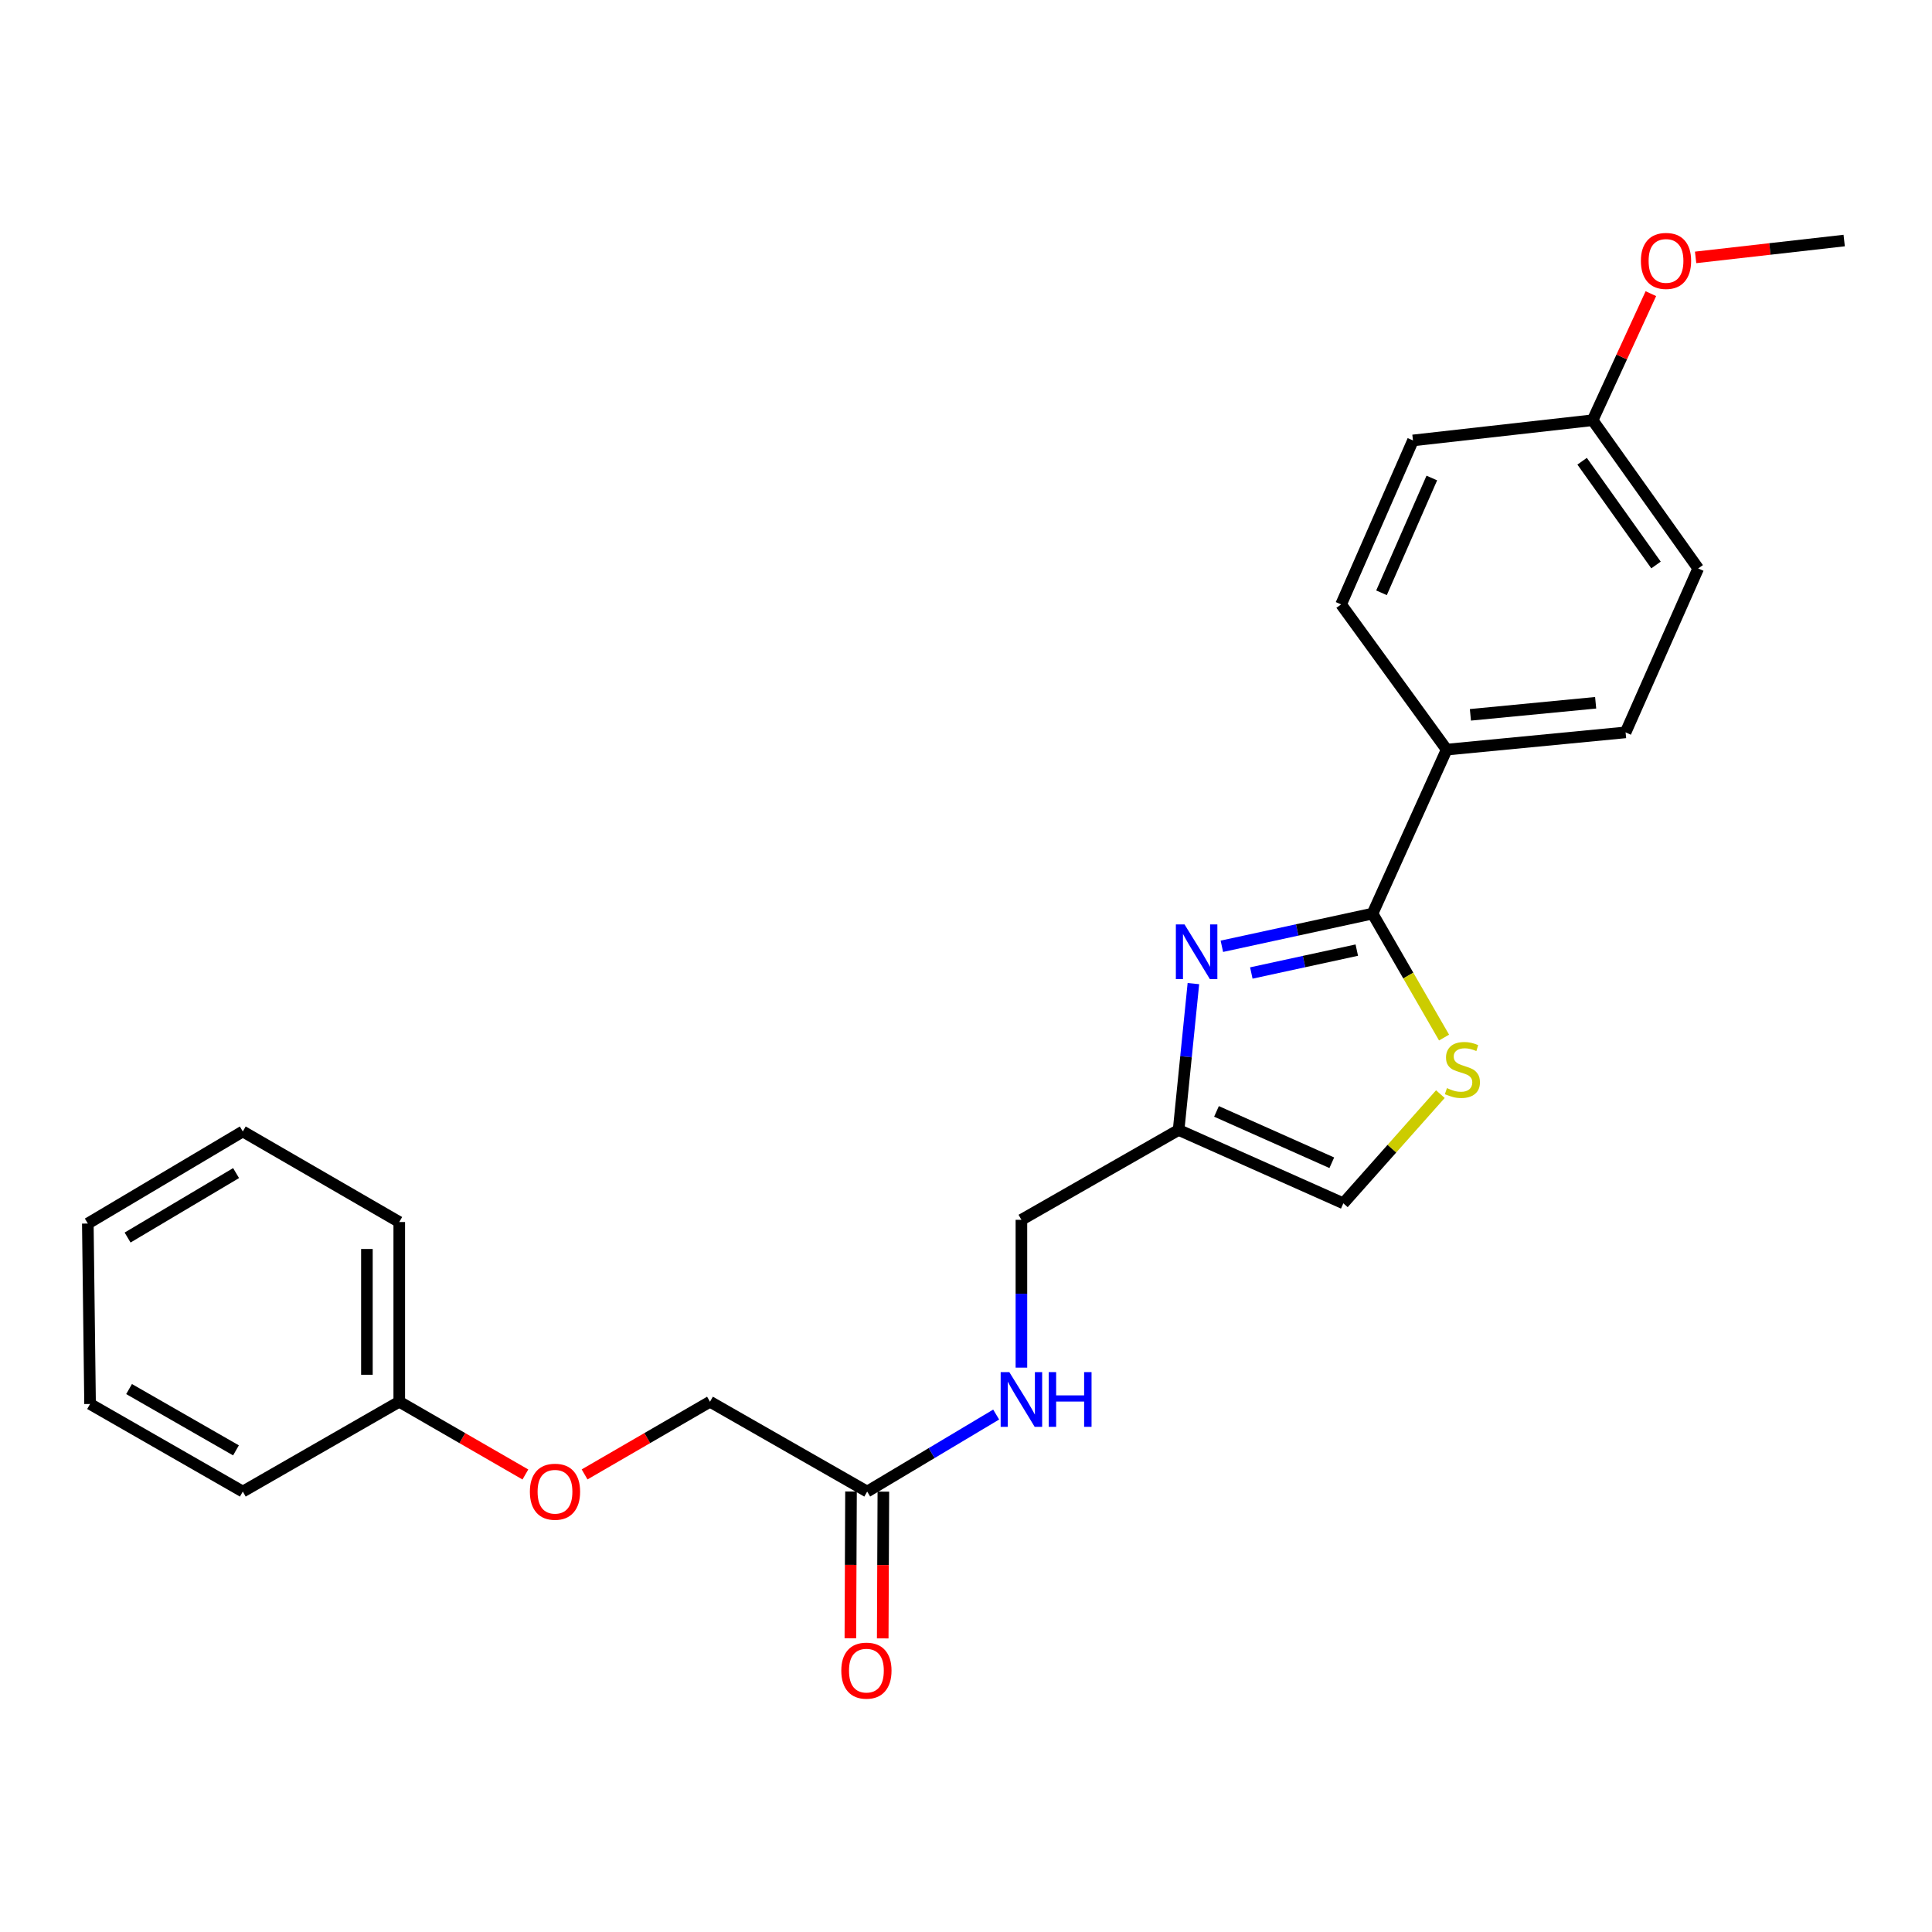 <?xml version='1.0' encoding='iso-8859-1'?>
<svg version='1.1' baseProfile='full'
              xmlns='http://www.w3.org/2000/svg'
                      xmlns:rdkit='http://www.rdkit.org/xml'
                      xmlns:xlink='http://www.w3.org/1999/xlink'
                  xml:space='preserve'
width='1000px' height='1000px' viewBox='0 0 1000 1000'>
<!-- END OF HEADER -->
<rect style='opacity:1.0;fill:#FFFFFF;stroke:none' width='1000' height='1000' x='0' y='0'> </rect>
<path class='bond-0' d='M 632.434,489.796 L 671.427,481.335' style='fill:none;fill-rule:evenodd;stroke:#0000FF;stroke-width:6px;stroke-linecap:butt;stroke-linejoin:miter;stroke-opacity:1' />
<path class='bond-0' d='M 671.427,481.335 L 710.421,472.873' style='fill:none;fill-rule:evenodd;stroke:#000000;stroke-width:6px;stroke-linecap:butt;stroke-linejoin:miter;stroke-opacity:1' />
<path class='bond-0' d='M 647.683,503.622 L 674.978,497.699' style='fill:none;fill-rule:evenodd;stroke:#0000FF;stroke-width:6px;stroke-linecap:butt;stroke-linejoin:miter;stroke-opacity:1' />
<path class='bond-0' d='M 674.978,497.699 L 702.274,491.776' style='fill:none;fill-rule:evenodd;stroke:#000000;stroke-width:6px;stroke-linecap:butt;stroke-linejoin:miter;stroke-opacity:1' />
<path class='bond-2' d='M 617.701,509.11 L 613.877,546.985' style='fill:none;fill-rule:evenodd;stroke:#0000FF;stroke-width:6px;stroke-linecap:butt;stroke-linejoin:miter;stroke-opacity:1' />
<path class='bond-2' d='M 613.877,546.985 L 610.052,584.86' style='fill:none;fill-rule:evenodd;stroke:#000000;stroke-width:6px;stroke-linecap:butt;stroke-linejoin:miter;stroke-opacity:1' />
<path class='bond-1' d='M 710.421,472.873 L 728.933,504.959' style='fill:none;fill-rule:evenodd;stroke:#000000;stroke-width:6px;stroke-linecap:butt;stroke-linejoin:miter;stroke-opacity:1' />
<path class='bond-1' d='M 728.933,504.959 L 747.445,537.044' style='fill:none;fill-rule:evenodd;stroke:#CCCC00;stroke-width:6px;stroke-linecap:butt;stroke-linejoin:miter;stroke-opacity:1' />
<path class='bond-4' d='M 710.421,472.873 L 748.795,388.003' style='fill:none;fill-rule:evenodd;stroke:#000000;stroke-width:6px;stroke-linecap:butt;stroke-linejoin:miter;stroke-opacity:1' />
<path class='bond-24' d='M 745.536,566.319 L 720.424,594.577' style='fill:none;fill-rule:evenodd;stroke:#CCCC00;stroke-width:6px;stroke-linecap:butt;stroke-linejoin:miter;stroke-opacity:1' />
<path class='bond-24' d='M 720.424,594.577 L 695.313,622.835' style='fill:none;fill-rule:evenodd;stroke:#000000;stroke-width:6px;stroke-linecap:butt;stroke-linejoin:miter;stroke-opacity:1' />
<path class='bond-3' d='M 610.052,584.86 L 695.313,622.835' style='fill:none;fill-rule:evenodd;stroke:#000000;stroke-width:6px;stroke-linecap:butt;stroke-linejoin:miter;stroke-opacity:1' />
<path class='bond-3' d='M 629.654,575.26 L 689.337,601.842' style='fill:none;fill-rule:evenodd;stroke:#000000;stroke-width:6px;stroke-linecap:butt;stroke-linejoin:miter;stroke-opacity:1' />
<path class='bond-8' d='M 610.052,584.86 L 528.681,631.375' style='fill:none;fill-rule:evenodd;stroke:#000000;stroke-width:6px;stroke-linecap:butt;stroke-linejoin:miter;stroke-opacity:1' />
<path class='bond-9' d='M 748.795,388.003 L 841.404,379.082' style='fill:none;fill-rule:evenodd;stroke:#000000;stroke-width:6px;stroke-linecap:butt;stroke-linejoin:miter;stroke-opacity:1' />
<path class='bond-9' d='M 761.081,369.997 L 825.907,363.752' style='fill:none;fill-rule:evenodd;stroke:#000000;stroke-width:6px;stroke-linecap:butt;stroke-linejoin:miter;stroke-opacity:1' />
<path class='bond-10' d='M 748.795,388.003 L 694.15,312.836' style='fill:none;fill-rule:evenodd;stroke:#000000;stroke-width:6px;stroke-linecap:butt;stroke-linejoin:miter;stroke-opacity:1' />
<path class='bond-5' d='M 448.853,772.033 L 482.235,752.1' style='fill:none;fill-rule:evenodd;stroke:#000000;stroke-width:6px;stroke-linecap:butt;stroke-linejoin:miter;stroke-opacity:1' />
<path class='bond-5' d='M 482.235,752.1 L 515.616,732.167' style='fill:none;fill-rule:evenodd;stroke:#0000FF;stroke-width:6px;stroke-linecap:butt;stroke-linejoin:miter;stroke-opacity:1' />
<path class='bond-7' d='M 440.481,771.997 L 440.317,809.98' style='fill:none;fill-rule:evenodd;stroke:#000000;stroke-width:6px;stroke-linecap:butt;stroke-linejoin:miter;stroke-opacity:1' />
<path class='bond-7' d='M 440.317,809.98 L 440.152,847.962' style='fill:none;fill-rule:evenodd;stroke:#FF0000;stroke-width:6px;stroke-linecap:butt;stroke-linejoin:miter;stroke-opacity:1' />
<path class='bond-7' d='M 457.226,772.069 L 457.061,810.052' style='fill:none;fill-rule:evenodd;stroke:#000000;stroke-width:6px;stroke-linecap:butt;stroke-linejoin:miter;stroke-opacity:1' />
<path class='bond-7' d='M 457.061,810.052 L 456.897,848.035' style='fill:none;fill-rule:evenodd;stroke:#FF0000;stroke-width:6px;stroke-linecap:butt;stroke-linejoin:miter;stroke-opacity:1' />
<path class='bond-12' d='M 448.853,772.033 L 367.491,725.528' style='fill:none;fill-rule:evenodd;stroke:#000000;stroke-width:6px;stroke-linecap:butt;stroke-linejoin:miter;stroke-opacity:1' />
<path class='bond-6' d='M 528.681,707.881 L 528.681,669.628' style='fill:none;fill-rule:evenodd;stroke:#0000FF;stroke-width:6px;stroke-linecap:butt;stroke-linejoin:miter;stroke-opacity:1' />
<path class='bond-6' d='M 528.681,669.628 L 528.681,631.375' style='fill:none;fill-rule:evenodd;stroke:#000000;stroke-width:6px;stroke-linecap:butt;stroke-linejoin:miter;stroke-opacity:1' />
<path class='bond-15' d='M 841.404,379.082 L 878.988,294.231' style='fill:none;fill-rule:evenodd;stroke:#000000;stroke-width:6px;stroke-linecap:butt;stroke-linejoin:miter;stroke-opacity:1' />
<path class='bond-14' d='M 694.15,312.836 L 731.352,227.967' style='fill:none;fill-rule:evenodd;stroke:#000000;stroke-width:6px;stroke-linecap:butt;stroke-linejoin:miter;stroke-opacity:1' />
<path class='bond-14' d='M 715.067,306.829 L 741.108,247.42' style='fill:none;fill-rule:evenodd;stroke:#000000;stroke-width:6px;stroke-linecap:butt;stroke-linejoin:miter;stroke-opacity:1' />
<path class='bond-11' d='M 302.581,763.154 L 335.036,744.341' style='fill:none;fill-rule:evenodd;stroke:#FF0000;stroke-width:6px;stroke-linecap:butt;stroke-linejoin:miter;stroke-opacity:1' />
<path class='bond-11' d='M 335.036,744.341 L 367.491,725.528' style='fill:none;fill-rule:evenodd;stroke:#000000;stroke-width:6px;stroke-linecap:butt;stroke-linejoin:miter;stroke-opacity:1' />
<path class='bond-16' d='M 271.936,763.191 L 239.295,744.36' style='fill:none;fill-rule:evenodd;stroke:#FF0000;stroke-width:6px;stroke-linecap:butt;stroke-linejoin:miter;stroke-opacity:1' />
<path class='bond-16' d='M 239.295,744.36 L 206.654,725.528' style='fill:none;fill-rule:evenodd;stroke:#000000;stroke-width:6px;stroke-linecap:butt;stroke-linejoin:miter;stroke-opacity:1' />
<path class='bond-13' d='M 824.343,217.51 L 731.352,227.967' style='fill:none;fill-rule:evenodd;stroke:#000000;stroke-width:6px;stroke-linecap:butt;stroke-linejoin:miter;stroke-opacity:1' />
<path class='bond-17' d='M 824.343,217.51 L 839.416,184.754' style='fill:none;fill-rule:evenodd;stroke:#000000;stroke-width:6px;stroke-linecap:butt;stroke-linejoin:miter;stroke-opacity:1' />
<path class='bond-17' d='M 839.416,184.754 L 854.489,151.998' style='fill:none;fill-rule:evenodd;stroke:#FF0000;stroke-width:6px;stroke-linecap:butt;stroke-linejoin:miter;stroke-opacity:1' />
<path class='bond-25' d='M 824.343,217.51 L 878.988,294.231' style='fill:none;fill-rule:evenodd;stroke:#000000;stroke-width:6px;stroke-linecap:butt;stroke-linejoin:miter;stroke-opacity:1' />
<path class='bond-25' d='M 818.901,238.733 L 857.152,292.437' style='fill:none;fill-rule:evenodd;stroke:#000000;stroke-width:6px;stroke-linecap:butt;stroke-linejoin:miter;stroke-opacity:1' />
<path class='bond-18' d='M 206.654,725.528 L 206.654,632.519' style='fill:none;fill-rule:evenodd;stroke:#000000;stroke-width:6px;stroke-linecap:butt;stroke-linejoin:miter;stroke-opacity:1' />
<path class='bond-18' d='M 189.909,711.577 L 189.909,646.47' style='fill:none;fill-rule:evenodd;stroke:#000000;stroke-width:6px;stroke-linecap:butt;stroke-linejoin:miter;stroke-opacity:1' />
<path class='bond-19' d='M 206.654,725.528 L 125.673,772.033' style='fill:none;fill-rule:evenodd;stroke:#000000;stroke-width:6px;stroke-linecap:butt;stroke-linejoin:miter;stroke-opacity:1' />
<path class='bond-20' d='M 877.647,133.228 L 916.096,128.864' style='fill:none;fill-rule:evenodd;stroke:#FF0000;stroke-width:6px;stroke-linecap:butt;stroke-linejoin:miter;stroke-opacity:1' />
<path class='bond-20' d='M 916.096,128.864 L 954.545,124.501' style='fill:none;fill-rule:evenodd;stroke:#000000;stroke-width:6px;stroke-linecap:butt;stroke-linejoin:miter;stroke-opacity:1' />
<path class='bond-21' d='M 206.654,632.519 L 125.673,585.642' style='fill:none;fill-rule:evenodd;stroke:#000000;stroke-width:6px;stroke-linecap:butt;stroke-linejoin:miter;stroke-opacity:1' />
<path class='bond-22' d='M 125.673,772.033 L 46.617,726.701' style='fill:none;fill-rule:evenodd;stroke:#000000;stroke-width:6px;stroke-linecap:butt;stroke-linejoin:miter;stroke-opacity:1' />
<path class='bond-22' d='M 122.144,750.707 L 66.805,718.974' style='fill:none;fill-rule:evenodd;stroke:#000000;stroke-width:6px;stroke-linecap:butt;stroke-linejoin:miter;stroke-opacity:1' />
<path class='bond-26' d='M 125.673,585.642 L 45.455,633.3' style='fill:none;fill-rule:evenodd;stroke:#000000;stroke-width:6px;stroke-linecap:butt;stroke-linejoin:miter;stroke-opacity:1' />
<path class='bond-26' d='M 122.193,607.187 L 66.04,640.548' style='fill:none;fill-rule:evenodd;stroke:#000000;stroke-width:6px;stroke-linecap:butt;stroke-linejoin:miter;stroke-opacity:1' />
<path class='bond-23' d='M 46.617,726.701 L 45.455,633.3' style='fill:none;fill-rule:evenodd;stroke:#000000;stroke-width:6px;stroke-linecap:butt;stroke-linejoin:miter;stroke-opacity:1' />
<path  class='atom-0' d='M 613.105 478.472
L 622.385 493.472
Q 623.305 494.952, 624.785 497.632
Q 626.265 500.312, 626.345 500.472
L 626.345 478.472
L 630.105 478.472
L 630.105 506.792
L 626.225 506.792
L 616.265 490.392
Q 615.105 488.472, 613.865 486.272
Q 612.665 484.072, 612.305 483.392
L 612.305 506.792
L 608.625 506.792
L 608.625 478.472
L 613.105 478.472
' fill='#0000FF'/>
<path  class='atom-2' d='M 748.935 563.211
Q 749.255 563.331, 750.575 563.891
Q 751.895 564.451, 753.335 564.811
Q 754.815 565.131, 756.255 565.131
Q 758.935 565.131, 760.495 563.851
Q 762.055 562.531, 762.055 560.251
Q 762.055 558.691, 761.255 557.731
Q 760.495 556.771, 759.295 556.251
Q 758.095 555.731, 756.095 555.131
Q 753.575 554.371, 752.055 553.651
Q 750.575 552.931, 749.495 551.411
Q 748.455 549.891, 748.455 547.331
Q 748.455 543.771, 750.855 541.571
Q 753.295 539.371, 758.095 539.371
Q 761.375 539.371, 765.095 540.931
L 764.175 544.011
Q 760.775 542.611, 758.215 542.611
Q 755.455 542.611, 753.935 543.771
Q 752.415 544.891, 752.455 546.851
Q 752.455 548.371, 753.215 549.291
Q 754.015 550.211, 755.135 550.731
Q 756.295 551.251, 758.215 551.851
Q 760.775 552.651, 762.295 553.451
Q 763.815 554.251, 764.895 555.891
Q 766.015 557.491, 766.015 560.251
Q 766.015 564.171, 763.375 566.291
Q 760.775 568.371, 756.415 568.371
Q 753.895 568.371, 751.975 567.811
Q 750.095 567.291, 747.855 566.371
L 748.935 563.211
' fill='#CCCC00'/>
<path  class='atom-7' d='M 522.421 710.206
L 531.701 725.206
Q 532.621 726.686, 534.101 729.366
Q 535.581 732.046, 535.661 732.206
L 535.661 710.206
L 539.421 710.206
L 539.421 738.526
L 535.541 738.526
L 525.581 722.126
Q 524.421 720.206, 523.181 718.006
Q 521.981 715.806, 521.621 715.126
L 521.621 738.526
L 517.941 738.526
L 517.941 710.206
L 522.421 710.206
' fill='#0000FF'/>
<path  class='atom-7' d='M 542.821 710.206
L 546.661 710.206
L 546.661 722.246
L 561.141 722.246
L 561.141 710.206
L 564.981 710.206
L 564.981 738.526
L 561.141 738.526
L 561.141 725.446
L 546.661 725.446
L 546.661 738.526
L 542.821 738.526
L 542.821 710.206
' fill='#0000FF'/>
<path  class='atom-8' d='M 435.453 864.714
Q 435.453 857.914, 438.813 854.114
Q 442.173 850.314, 448.453 850.314
Q 454.733 850.314, 458.093 854.114
Q 461.453 857.914, 461.453 864.714
Q 461.453 871.594, 458.053 875.514
Q 454.653 879.394, 448.453 879.394
Q 442.213 879.394, 438.813 875.514
Q 435.453 871.634, 435.453 864.714
M 448.453 876.194
Q 452.773 876.194, 455.093 873.314
Q 457.453 870.394, 457.453 864.714
Q 457.453 859.154, 455.093 856.354
Q 452.773 853.514, 448.453 853.514
Q 444.133 853.514, 441.773 856.314
Q 439.453 859.114, 439.453 864.714
Q 439.453 870.434, 441.773 873.314
Q 444.133 876.194, 448.453 876.194
' fill='#FF0000'/>
<path  class='atom-12' d='M 274.263 772.113
Q 274.263 765.313, 277.623 761.513
Q 280.983 757.713, 287.263 757.713
Q 293.543 757.713, 296.903 761.513
Q 300.263 765.313, 300.263 772.113
Q 300.263 778.993, 296.863 782.913
Q 293.463 786.793, 287.263 786.793
Q 281.023 786.793, 277.623 782.913
Q 274.263 779.033, 274.263 772.113
M 287.263 783.593
Q 291.583 783.593, 293.903 780.713
Q 296.263 777.793, 296.263 772.113
Q 296.263 766.553, 293.903 763.753
Q 291.583 760.913, 287.263 760.913
Q 282.943 760.913, 280.583 763.713
Q 278.263 766.513, 278.263 772.113
Q 278.263 777.833, 280.583 780.713
Q 282.943 783.593, 287.263 783.593
' fill='#FF0000'/>
<path  class='atom-18' d='M 849.327 135.046
Q 849.327 128.246, 852.687 124.446
Q 856.047 120.646, 862.327 120.646
Q 868.607 120.646, 871.967 124.446
Q 875.327 128.246, 875.327 135.046
Q 875.327 141.926, 871.927 145.846
Q 868.527 149.726, 862.327 149.726
Q 856.087 149.726, 852.687 145.846
Q 849.327 141.966, 849.327 135.046
M 862.327 146.526
Q 866.647 146.526, 868.967 143.646
Q 871.327 140.726, 871.327 135.046
Q 871.327 129.486, 868.967 126.686
Q 866.647 123.846, 862.327 123.846
Q 858.007 123.846, 855.647 126.646
Q 853.327 129.446, 853.327 135.046
Q 853.327 140.766, 855.647 143.646
Q 858.007 146.526, 862.327 146.526
' fill='#FF0000'/>
</svg>
